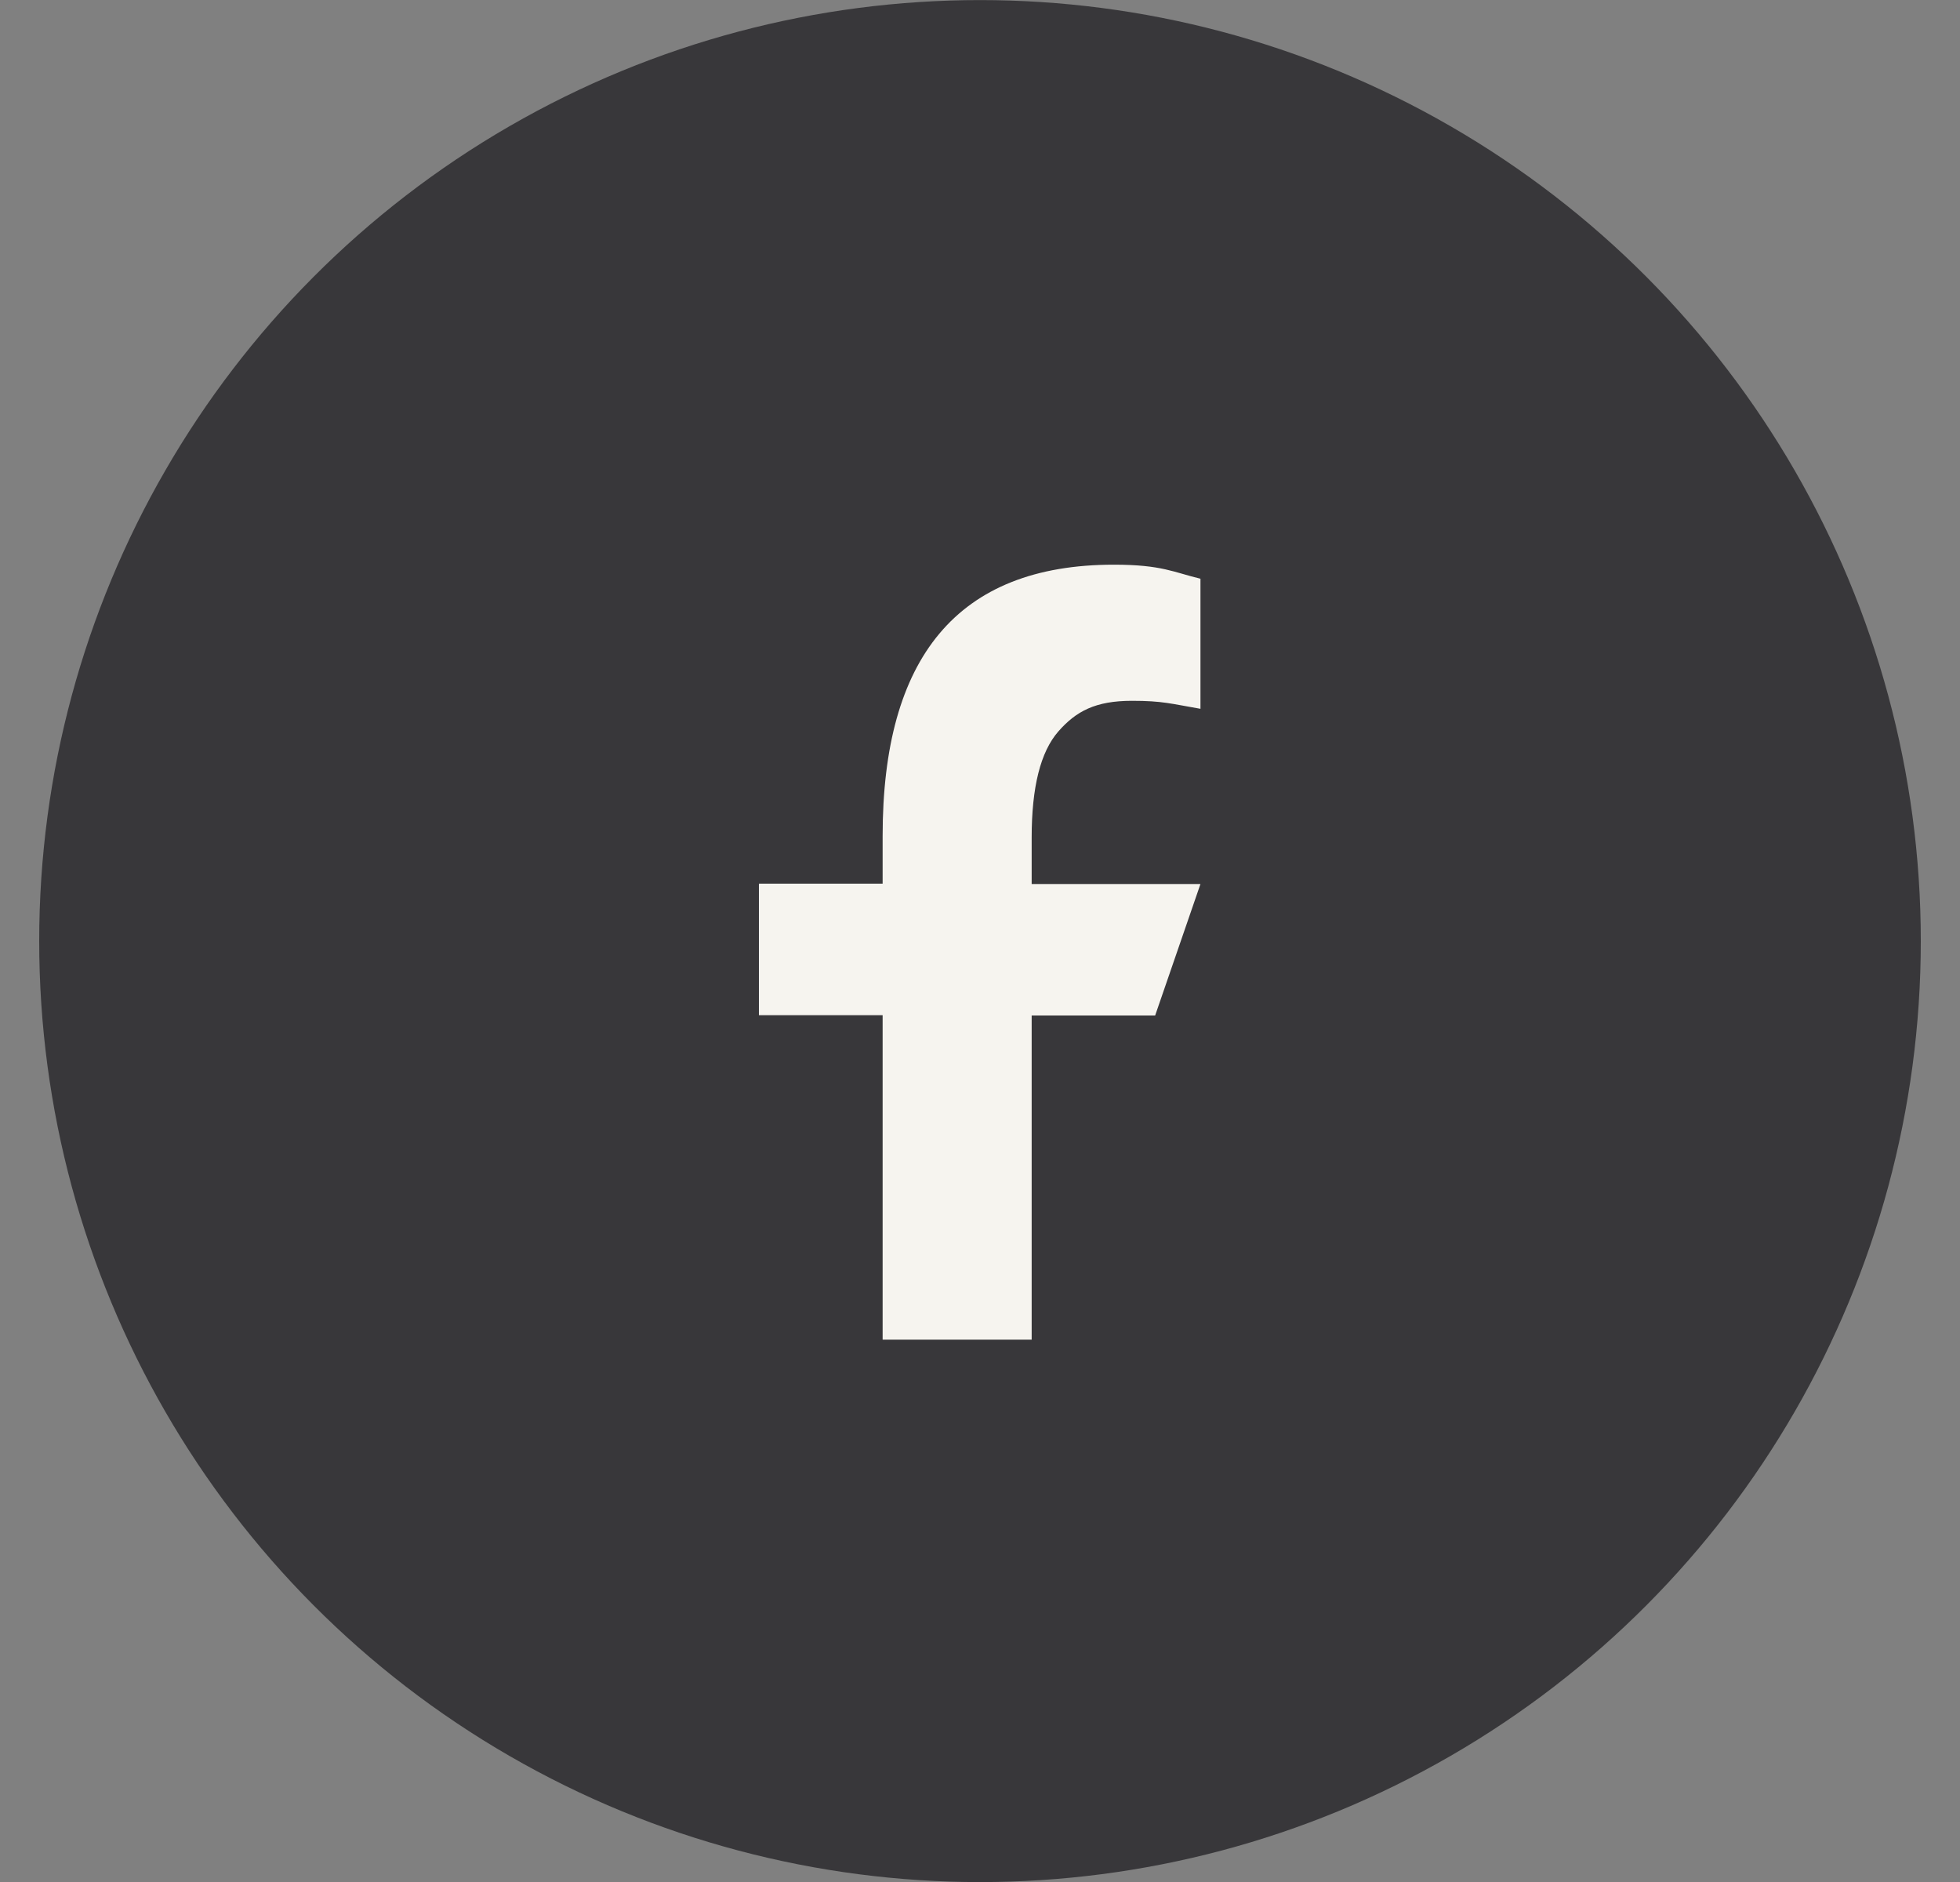 <svg width="25" height="24" viewBox="0 0 25 24" fill="none" xmlns="http://www.w3.org/2000/svg">
<rect x="0" y="0" width="25" height="24" fill="#808080" stroke="none"/>
<circle cx="12.5" cy="12.001" r="12" fill="#38373A"/>
<path d="M13.159 12.946V17.084H11.258V12.946H9.68V11.269H11.258V10.659C11.258 8.393 12.205 7.201 14.208 7.201C14.822 7.201 14.975 7.3 15.312 7.38V9.039C14.935 8.974 14.829 8.937 14.438 8.937C13.974 8.937 13.726 9.069 13.499 9.328C13.272 9.588 13.159 10.037 13.159 10.681V11.273H15.312L14.734 12.95H13.159V12.946Z" fill="#F6F4EF"/>
</svg>
